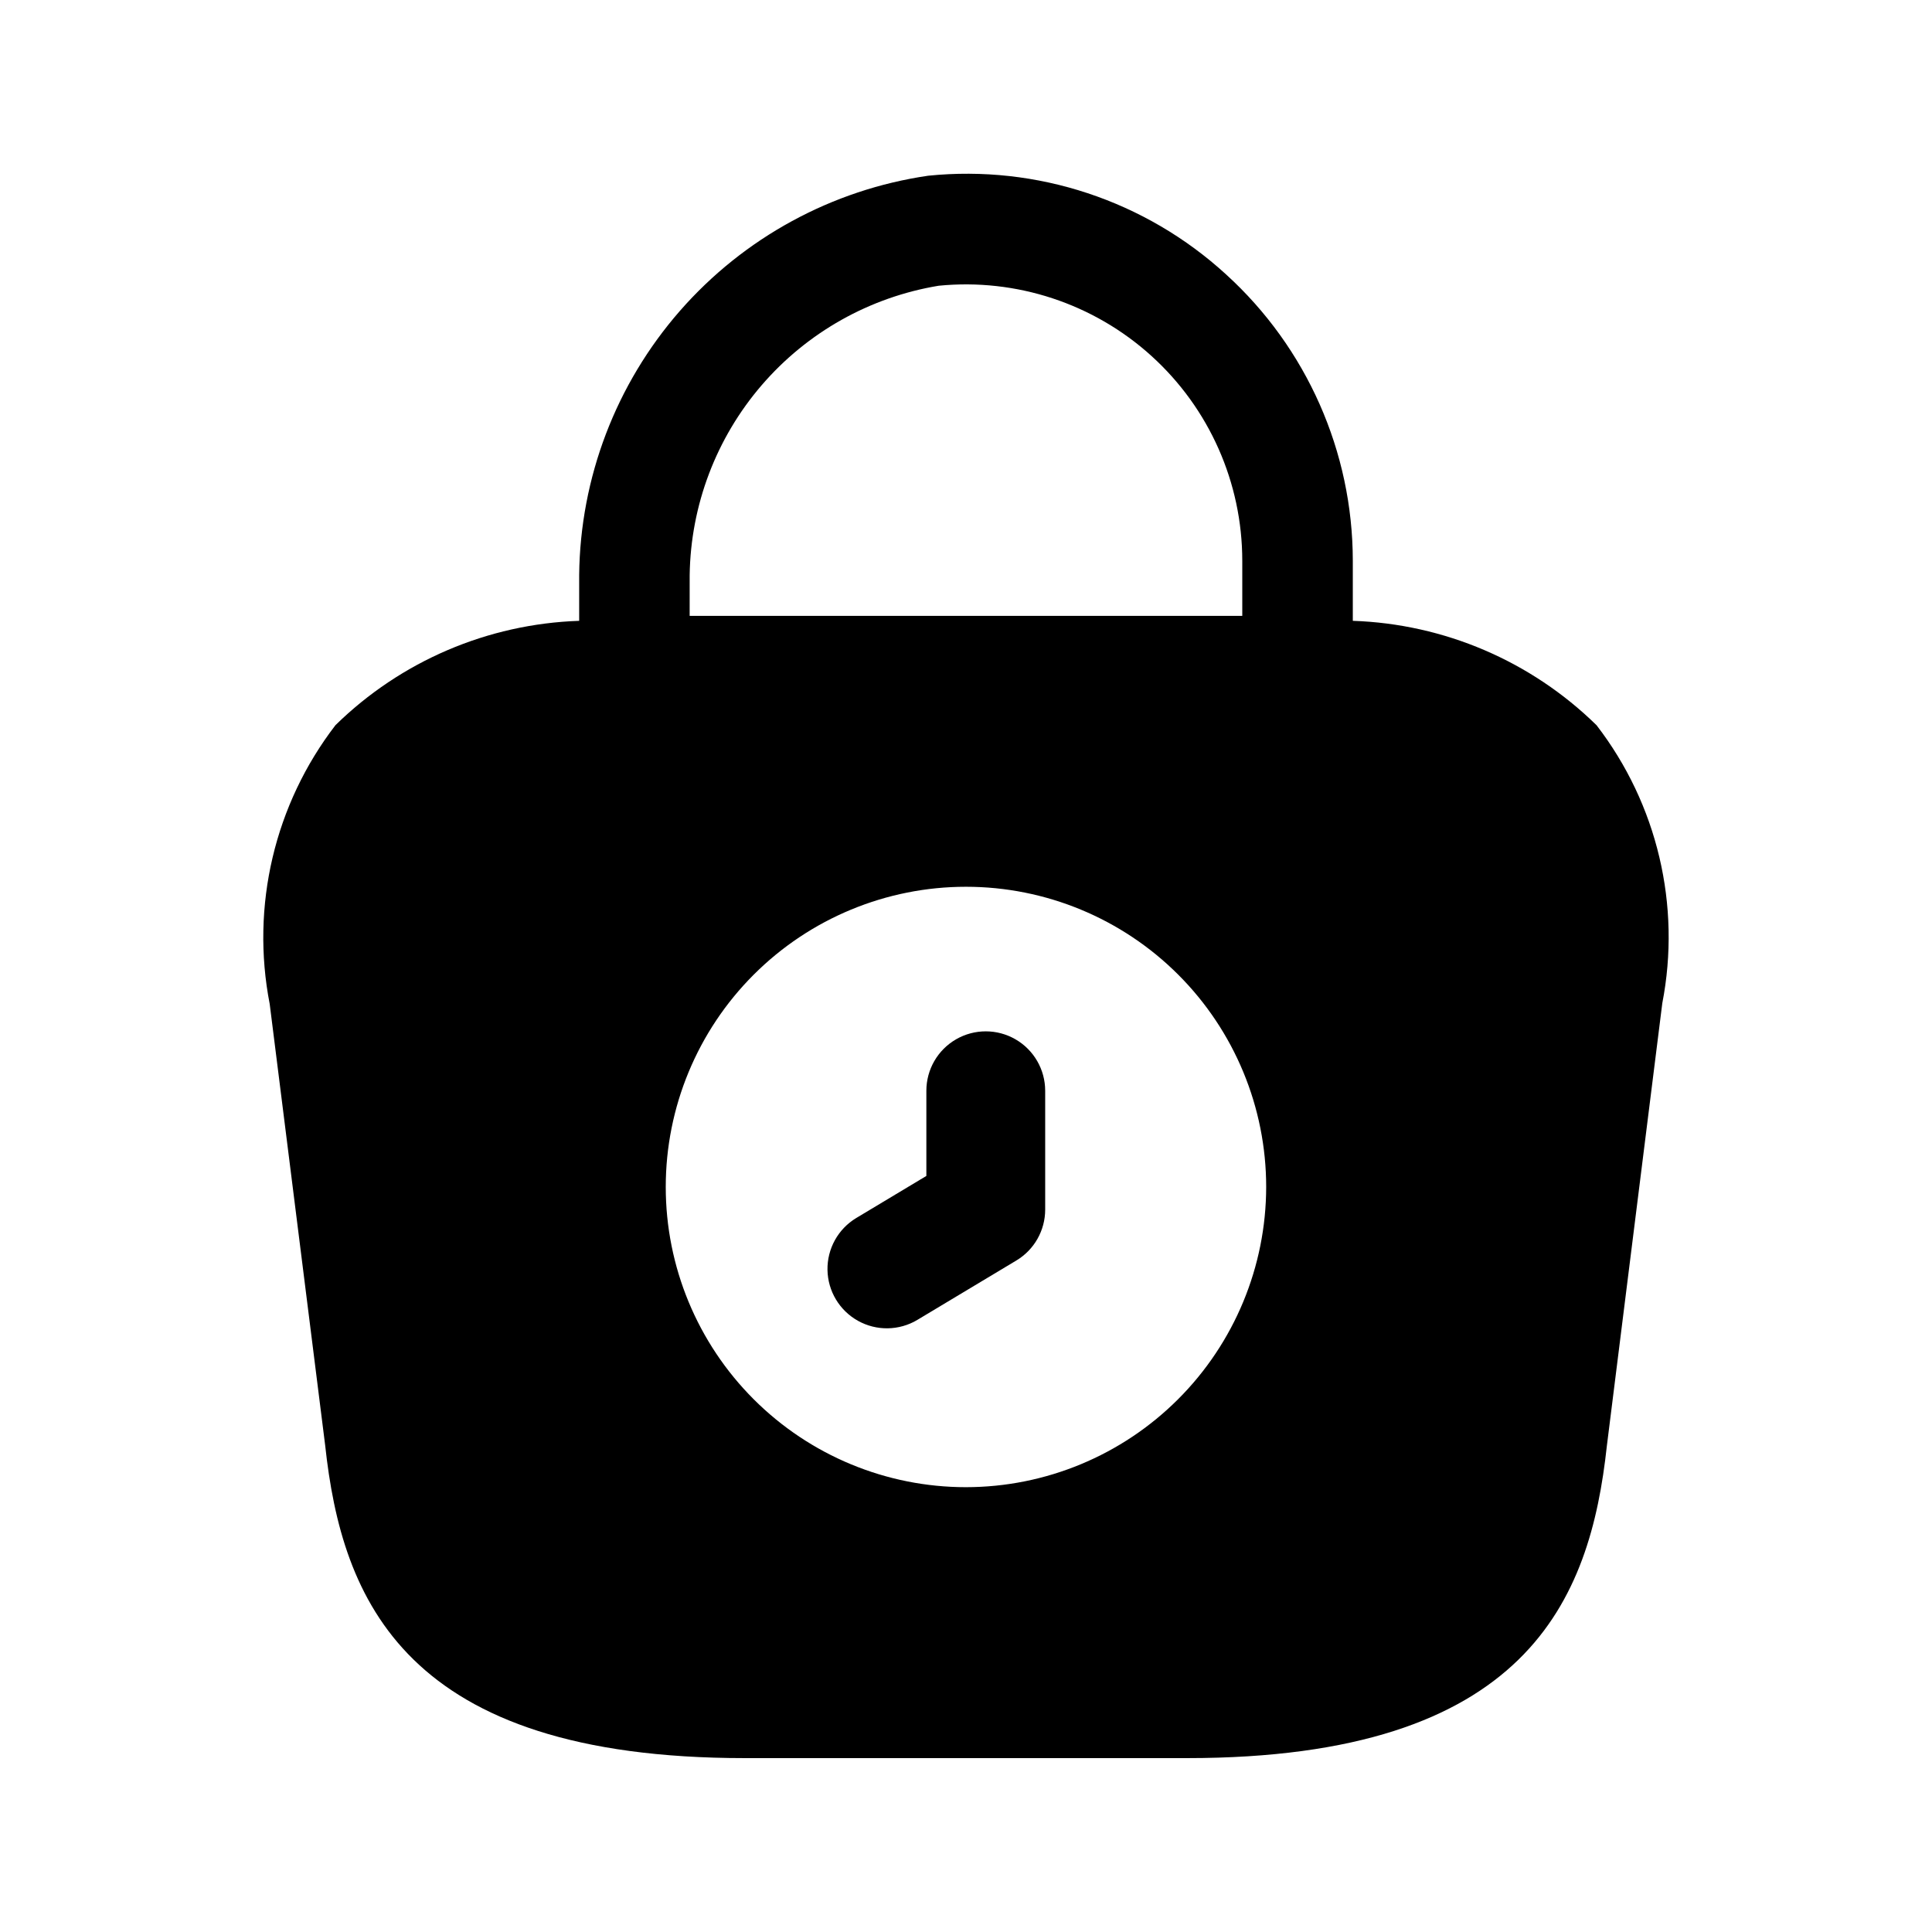<?xml version="1.0" encoding="UTF-8"?>
<!-- Uploaded to: ICON Repo, www.iconrepo.com, Generator: ICON Repo Mixer Tools -->
<svg fill="#000000" width="800px" height="800px" version="1.1" viewBox="144 144 512 512" xmlns="http://www.w3.org/2000/svg">
 <path d="m567.09 336.18c-17.309-16.973-40.355-26.84-64.582-27.656v-15.922c-0.027-28.883-12.211-56.422-33.57-75.863-21.383-19.59-50.113-29.113-78.961-26.172-25.5 3.715-48.832 16.422-65.793 35.82-16.957 19.402-26.426 44.223-26.699 69.992v12.148c-24.23 0.812-47.273 10.68-64.586 27.652-16.137 20.992-22.484 47.902-17.426 73.891l14.695 116.93c4.41 40.934 20.992 82.918 111.26 82.918h117.14c90.266 0 106.85-41.984 111.26-82.707l14.695-117.34v-0.004c5.035-25.922-1.312-52.758-17.426-73.68zm-240.32-39.801c0.27-18.488 7.023-36.289 19.086-50.301 12.059-14.012 28.66-23.34 46.898-26.355 20.578-2.039 41.062 4.719 56.387 18.602 15.328 13.883 24.07 33.598 24.074 54.277v14.609h-146.45zm73.223 241.74c-21.102 0-41.34-8.383-56.258-23.301-14.922-14.922-23.305-35.156-23.305-56.258 0-21.102 8.383-41.336 23.305-56.258 14.918-14.922 35.156-23.301 56.258-23.301 21.098 0 41.336 8.379 56.258 23.301 14.918 14.922 23.301 35.156 23.301 56.258-0.023 21.094-8.414 41.316-23.328 56.23-14.914 14.918-35.137 23.309-56.23 23.328zm20.992-105.06v31.492c0 5.531-2.902 10.656-7.648 13.496l-26.238 15.742v0.004c-4.824 2.875-10.812 2.969-15.719 0.238-4.906-2.731-7.988-7.867-8.086-13.48-0.098-5.617 2.801-10.855 7.609-13.758l18.594-11.16v-22.57c0-5.625 3-10.824 7.871-13.637s10.871-2.812 15.742 0c4.871 2.812 7.875 8.012 7.875 13.637z"/>
</svg>